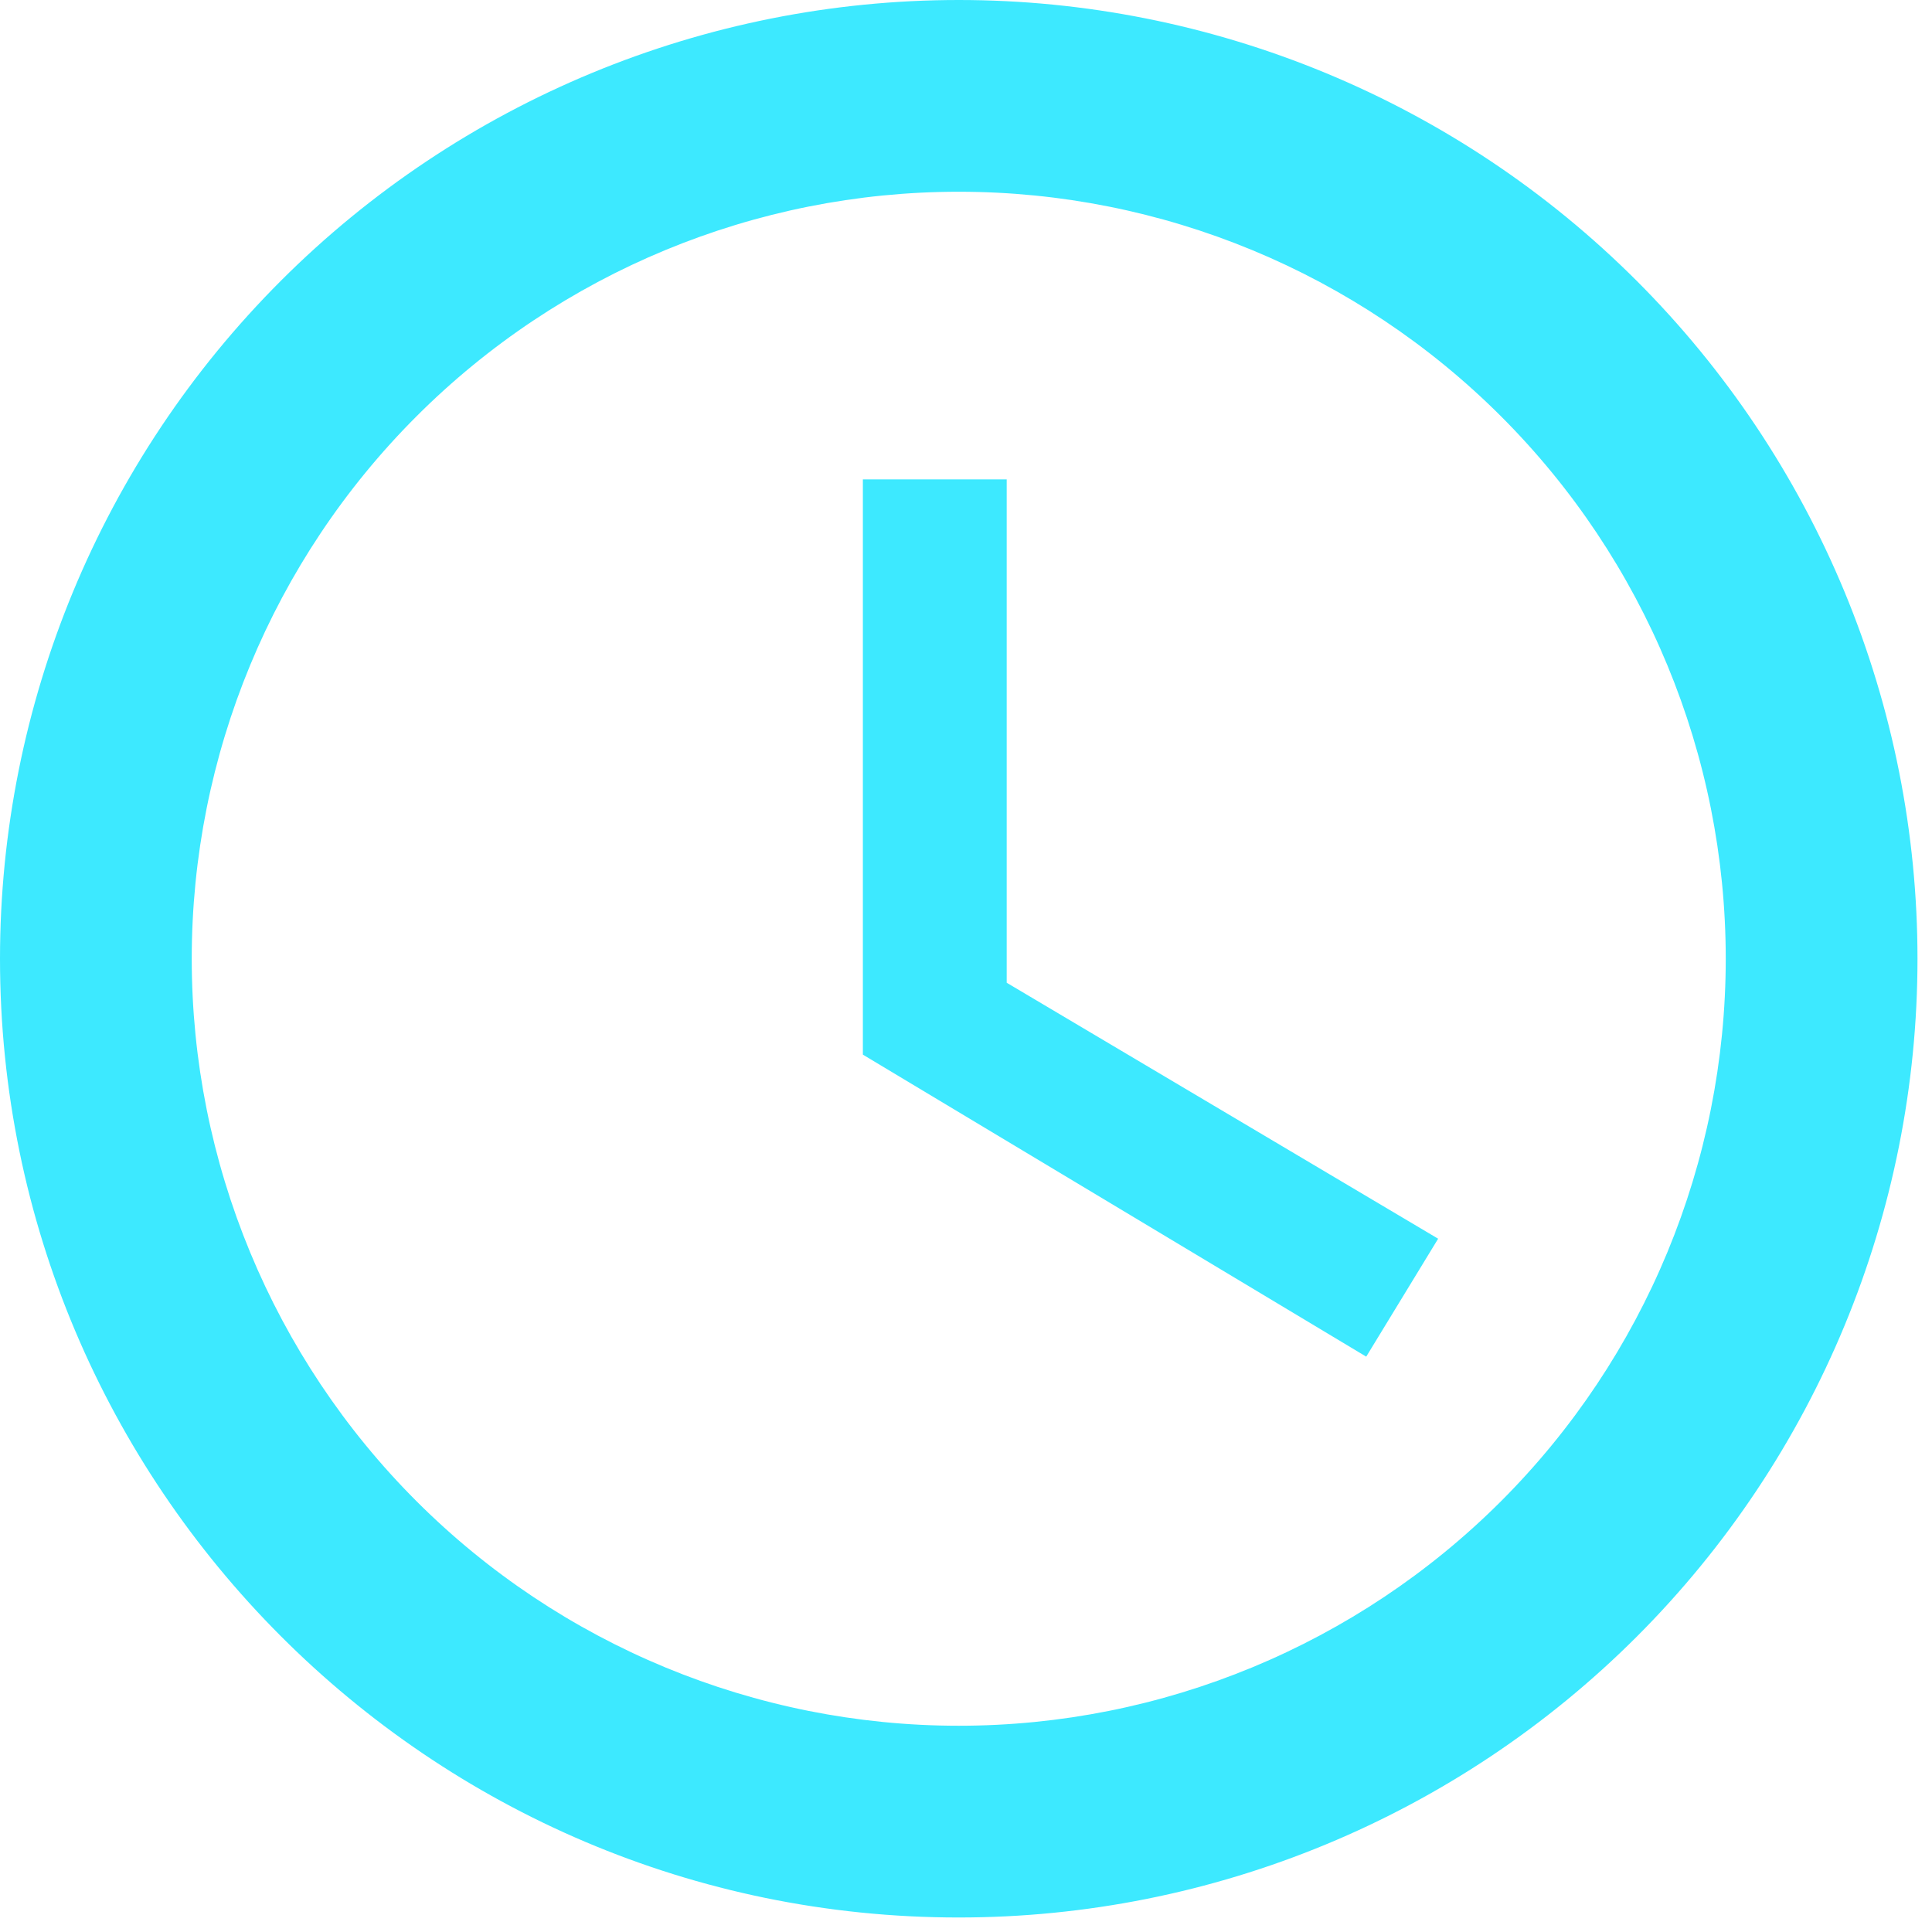 <?xml version="1.0" encoding="utf-8"?>
<svg xmlns="http://www.w3.org/2000/svg" fill="none" height="100%" overflow="visible" preserveAspectRatio="none" style="display: block;" viewBox="0 0 45 45" width="100%">
<path d="M22.331 40.196C27.069 40.196 31.613 38.314 34.964 34.964C38.314 31.613 40.196 27.069 40.196 22.331C40.196 17.593 38.314 13.049 34.964 9.699C31.613 6.348 27.069 4.466 22.331 4.466C17.593 4.466 13.049 6.348 9.699 9.699C6.348 13.049 4.466 17.593 4.466 22.331C4.466 27.069 6.348 31.613 9.699 34.964C13.049 38.314 17.593 40.196 22.331 40.196ZM22.331 0C25.264 0 28.168 0.578 30.877 1.7C33.586 2.822 36.048 4.467 38.122 6.541C40.195 8.614 41.84 11.076 42.963 13.785C44.085 16.495 44.662 19.399 44.662 22.331C44.662 28.254 42.31 33.934 38.122 38.122C33.934 42.31 28.254 44.662 22.331 44.662C9.982 44.662 0 34.613 0 22.331C0 16.409 2.353 10.729 6.541 6.541C10.729 2.353 16.409 0 22.331 0ZM23.448 11.166V22.89L33.497 28.852L31.822 31.599L20.098 24.564V11.166H23.448Z" fill="#3DE9FF" id="Vector"/>
</svg>